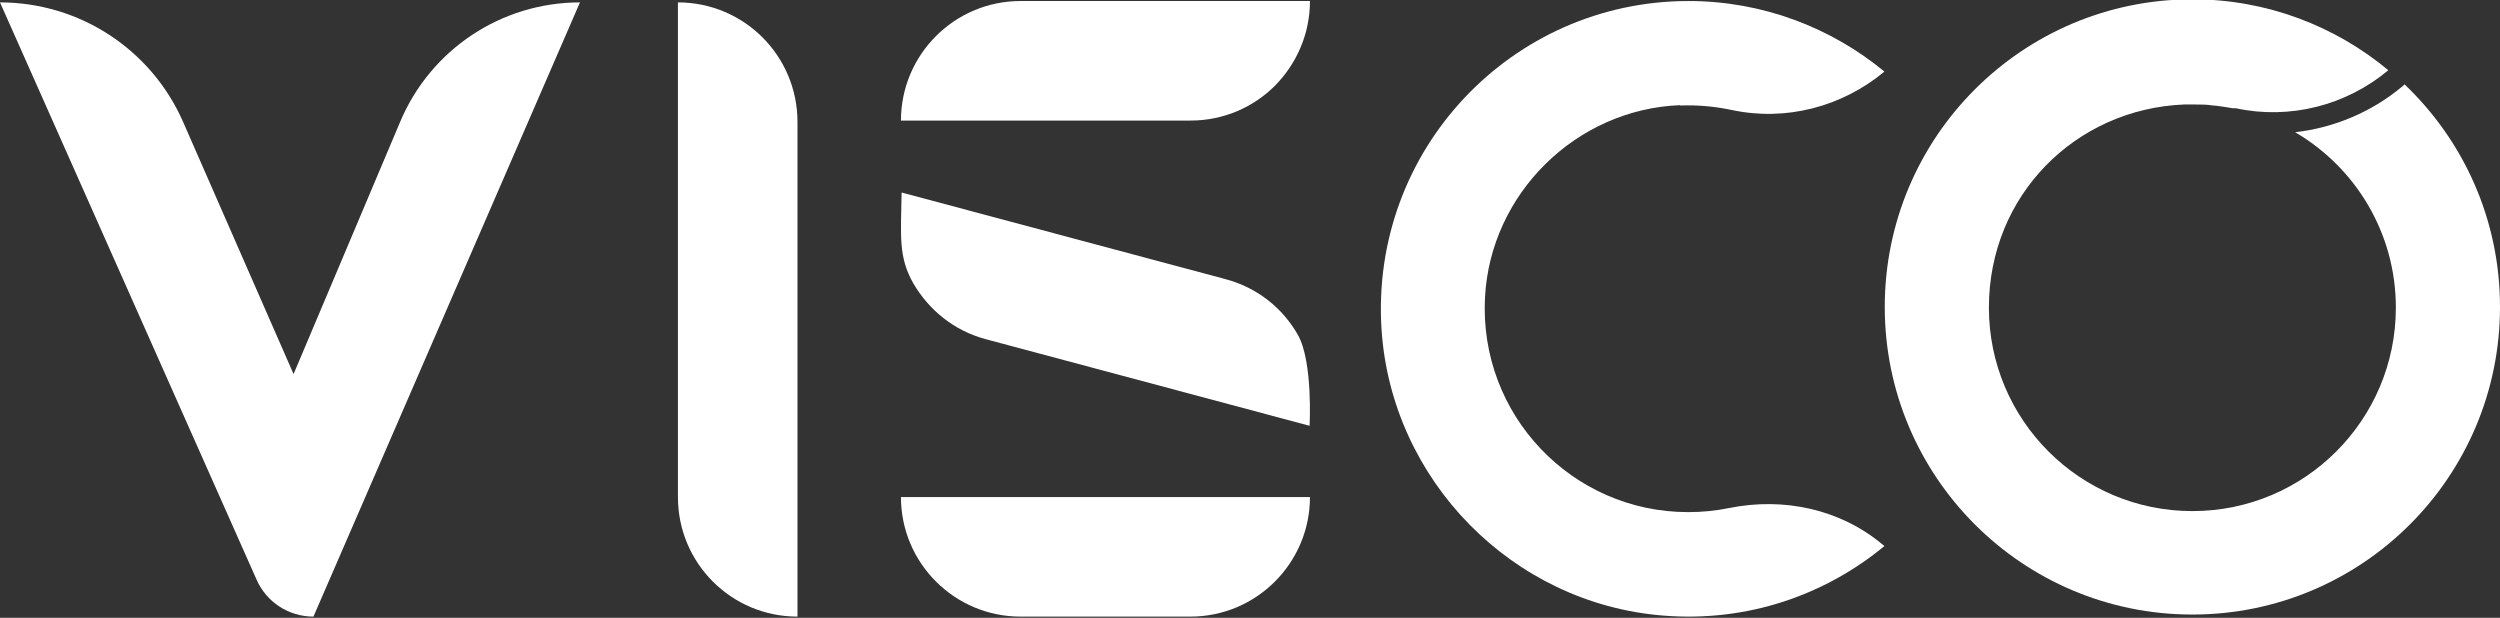 <svg width="348" height="86" viewBox="0 0 348 86" fill="none" xmlns="http://www.w3.org/2000/svg">
<rect x="0" y="0" width="348" height="86" fill="#333333" stroke="none"/>
<g clip-path="url(#clip0_147_2288)">
<path d="M80.73 0.334L43.631 85.832C40.198 85.832 37.098 83.829 35.715 80.682L0 0.334C11.063 0.334 21.076 6.867 25.511 17.023L40.865 52.071L55.695 16.976C59.939 6.867 69.81 0.334 80.73 0.334Z" fill="white"/>
<path d="M94.367 0.334C103.57 0.334 111.009 7.773 111.009 16.976V85.832C101.806 85.832 94.367 78.393 94.367 69.19V0.334Z" fill="white"/>
<path d="M182.347 69.19C182.347 78.346 174.908 85.832 165.705 85.832H142.053C132.898 85.832 125.412 78.394 125.412 69.19H182.299H182.347Z" fill="white"/>
<path d="M182.347 0.143C182.347 4.72 180.487 8.869 177.483 11.921C174.479 14.925 170.33 16.784 165.705 16.784H125.412C125.412 7.629 132.85 0.143 142.053 0.143H182.347Z" fill="white"/>
<path d="M125.505 26.798C125.41 32.854 125.029 35.715 127.127 39.434C129.272 43.106 132.753 46.015 137.188 47.207L182.297 59.271C182.297 59.271 182.774 50.354 180.676 46.635C178.578 42.915 175.049 40.054 170.615 38.862L125.505 26.798Z" fill="white"/>
<path d="M233.892 14.686C236.372 14.591 238.756 14.829 241.045 15.306C248.579 16.927 256.399 14.877 262.312 9.966C254.921 3.862 245.384 0.143 235.037 0.143C210.431 0.143 190.69 20.885 192.311 45.872C193.694 66.853 210.527 84.019 231.508 85.688C243.238 86.642 254.063 82.827 262.312 76.008L262.074 75.817C256.161 70.858 248.293 69.189 240.711 70.715C238.851 71.097 236.944 71.287 234.989 71.287C218.824 71.287 205.854 57.745 206.712 41.389C207.475 26.941 219.396 15.211 233.844 14.639L233.892 14.686Z" fill="white"/>
<path d="M334.696 11.778L334.363 12.064C330.071 15.64 324.873 17.786 319.485 18.406C327.878 23.317 333.504 32.425 333.504 42.82C333.504 58.461 320.82 71.144 305.18 71.144C289.539 71.144 276.855 58.461 276.855 42.82C276.855 27.18 288.92 15.163 304.035 14.543C304.274 14.543 304.56 14.543 304.798 14.543C304.941 14.543 305.037 14.543 305.18 14.543C305.275 14.543 305.323 14.543 305.418 14.543C306.277 14.543 307.183 14.543 308.041 14.686C308.089 14.686 308.184 14.686 308.232 14.686C309.09 14.782 309.948 14.925 310.807 15.068C310.854 15.068 310.95 15.068 310.997 15.068C311.093 15.068 311.188 15.068 311.236 15.068C318.722 16.689 326.59 14.686 332.455 9.775C325.064 3.624 315.527 -0.096 305.18 -0.096C281.528 -0.096 262.359 19.073 262.359 42.725C262.359 66.376 281.528 85.545 305.18 85.545C328.831 85.545 348 66.376 348 42.725C348 30.518 342.898 19.503 334.649 11.682L334.696 11.778Z" fill="white"/>
</g>
<defs>
<clipPath id="clip0_147_2288">
<rect width="348" height="85.832" fill="white"/>
</clipPath>
</defs>
</svg>
